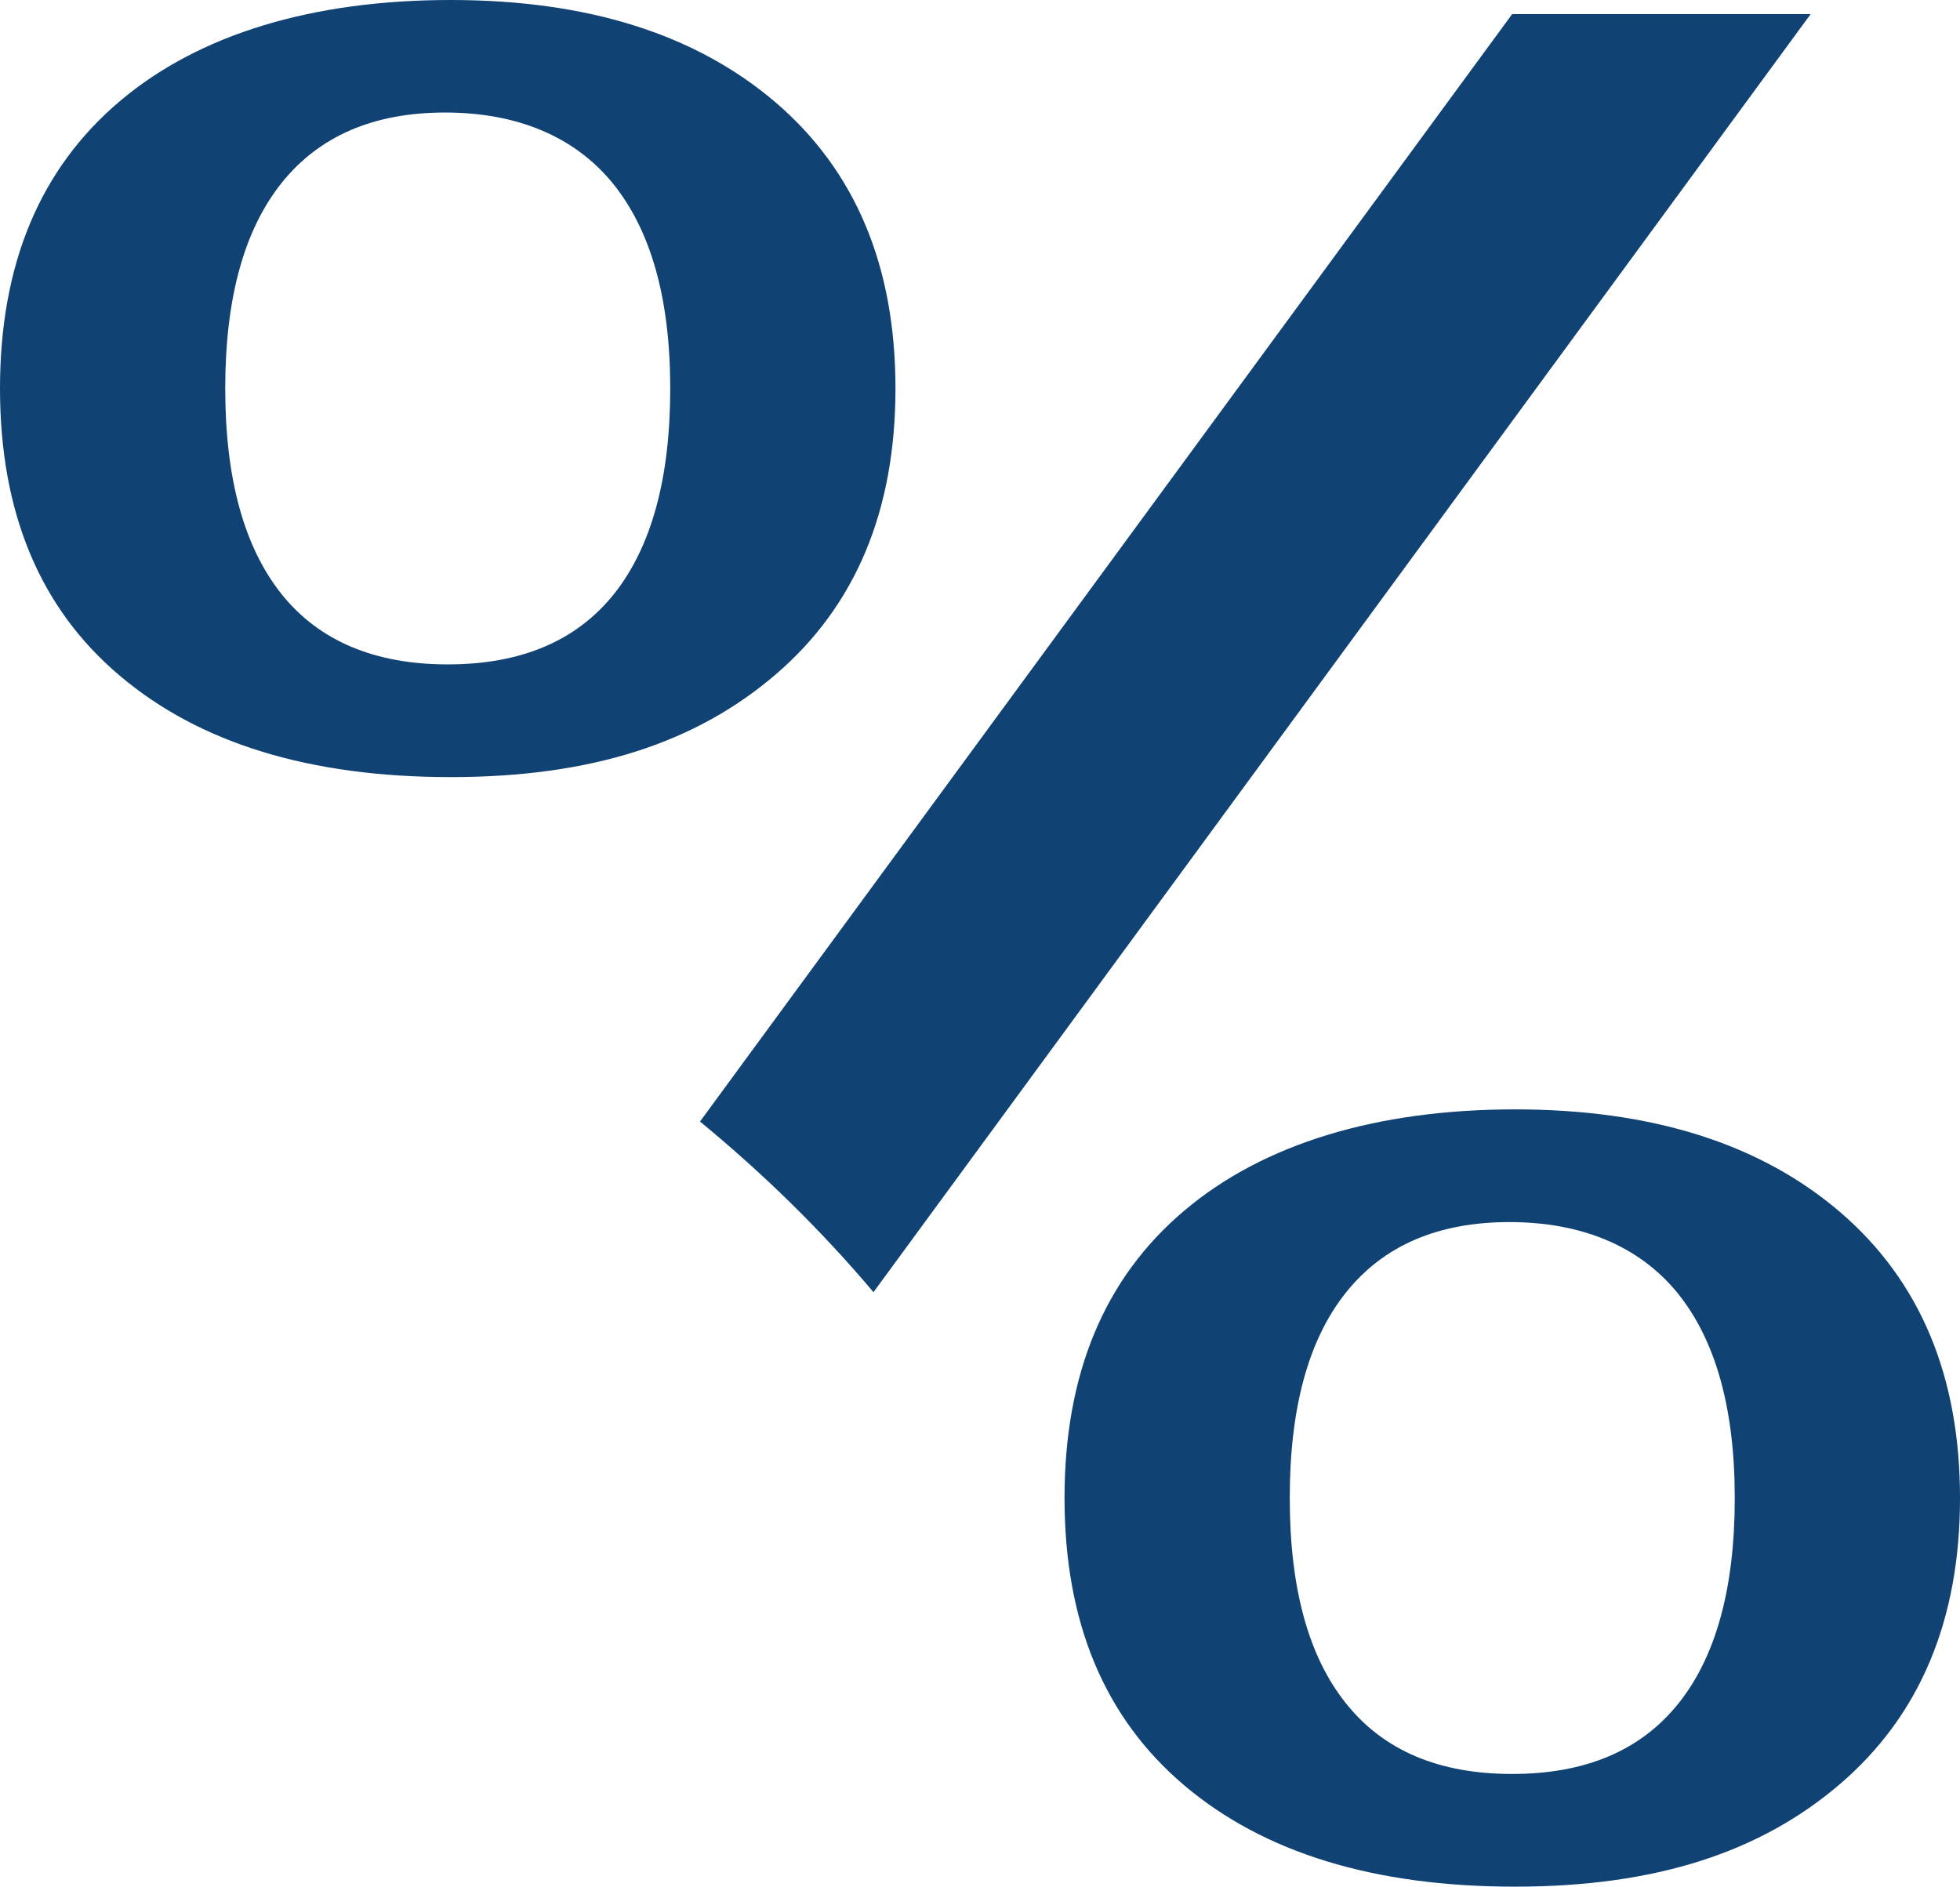 <?xml version="1.0" encoding="UTF-8"?>
<svg id="_Слой_1" data-name="Слой 1" xmlns="http://www.w3.org/2000/svg" viewBox="0 0 111.3 107.14">
  <defs>
    <style>
      .cls-1 {
        fill: #104273;
      }

      .cls-2 {
        fill: none;
      }
    </style>
  </defs>
  <path class="cls-1" d="m104.5,68.84c-4.53-3.89-10.69-5.84-18.47-5.84s-14.26,1.92-18.79,5.76c-4.53,3.83-6.79,9.27-6.79,16.31s2.26,12.47,6.79,16.31c4.53,3.84,10.8,5.76,18.79,5.76s13.94-1.95,18.47-5.84c4.53-3.89,6.8-9.3,6.8-16.23s-2.27-12.34-6.8-16.23Zm-9.19,27.9c-2.14,2.67-5.28,4-9.44,4s-7.3-1.33-9.43-4c-2.14-2.66-3.2-6.55-3.2-11.67s1.06-9.01,3.2-11.68c2.13-2.66,5.22-3.99,9.27-3.99s7.33,1.33,9.52,3.99c2.18,2.67,3.28,6.56,3.28,11.68s-1.07,9.01-3.2,11.67ZM85.87.8l-46.12,62.89c3.67,3.02,6.96,6.26,9.85,9.69L102.82.8h-16.95Zm-41.81,5.03C39.52,1.94,33.37,0,25.59,0S11.33,1.91,6.8,5.75C2.26,9.59,0,15.03,0,22.06s2.26,12.48,6.8,16.31c4.53,3.84,10.79,5.76,18.79,5.76s13.93-1.94,18.47-5.84c4.53-3.89,6.79-9.3,6.79-16.23s-2.26-12.34-6.79-16.23Zm-9.2,27.91c-2.13,2.66-5.28,3.99-9.43,3.99s-7.31-1.33-9.44-3.99c-2.13-2.67-3.2-6.56-3.2-11.68s1.07-9,3.2-11.67c2.13-2.66,5.22-4,9.28-4s7.33,1.34,9.51,4c2.18,2.67,3.28,6.56,3.28,11.67s-1.07,9.01-3.2,11.68Z"/>
  <path class="cls-2" d="m49.6,73.38c-2.89-3.43-6.18-6.67-9.85-9.69"/>
</svg>